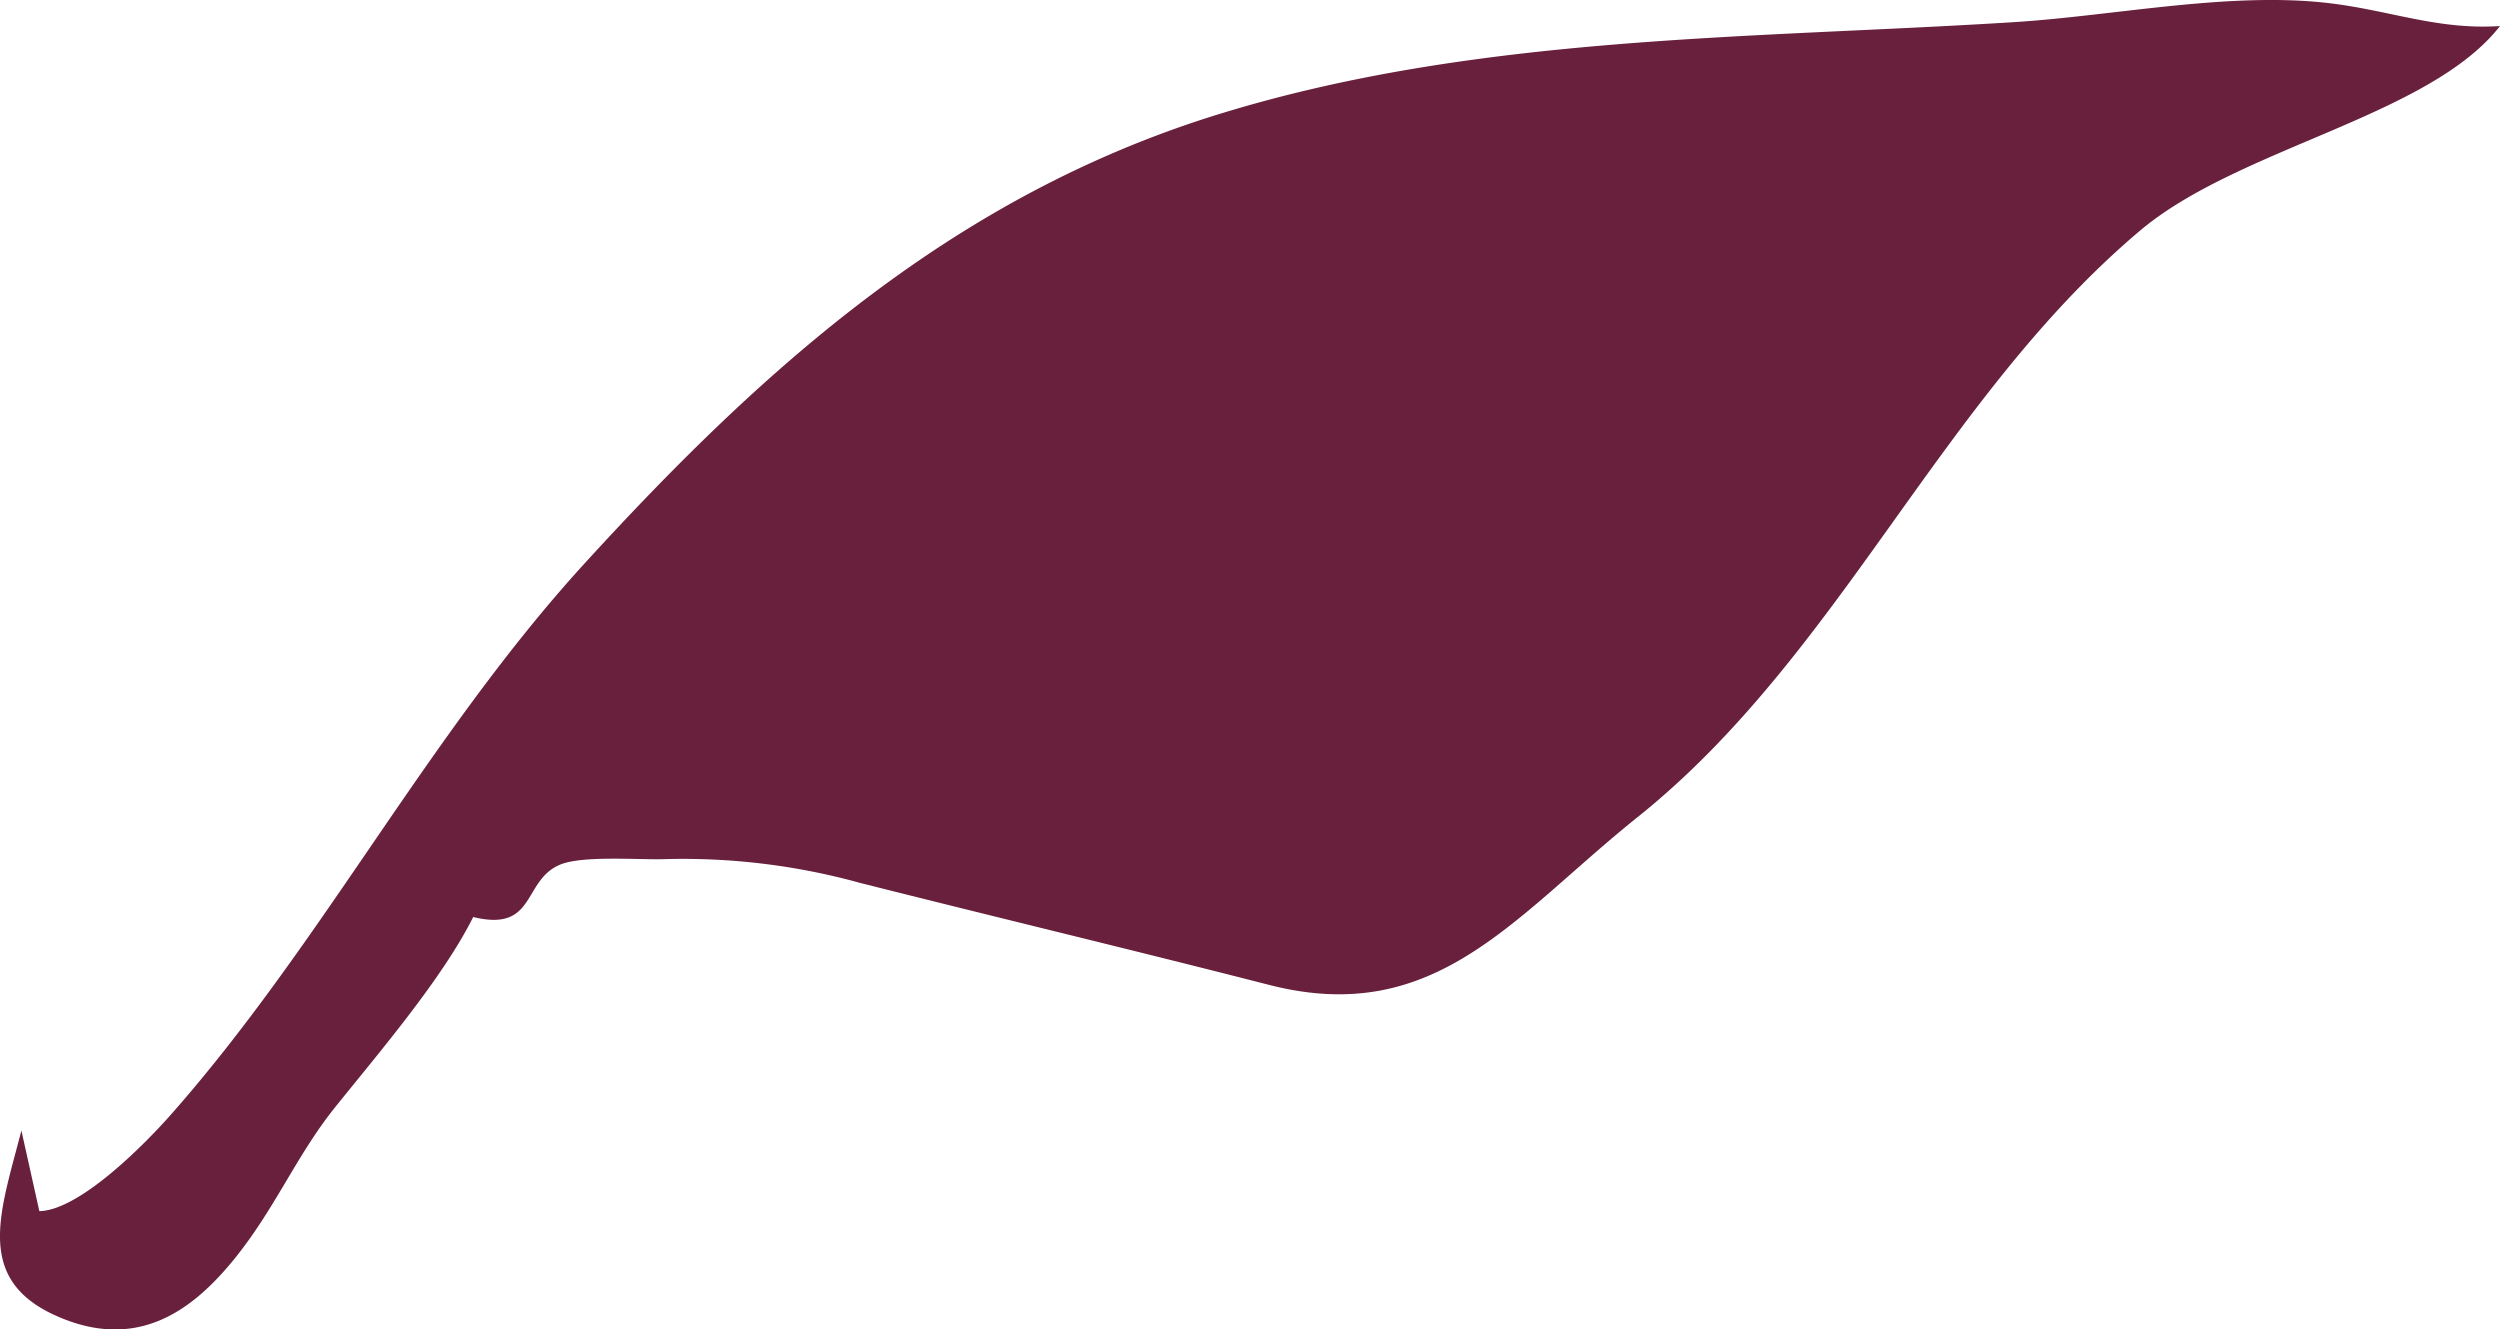 <?xml version="1.0" encoding="UTF-8"?> <svg xmlns="http://www.w3.org/2000/svg" xmlns:xlink="http://www.w3.org/1999/xlink" width="143.953" height="76.553" viewBox="0 0 143.953 76.553"><defs><clipPath id="clip-path"><path id="Tracciato_44" data-name="Tracciato 44" d="M0,0H76.553V143.953H0Z" fill="none"></path></clipPath></defs><g id="Raggruppa_61" data-name="Raggruppa 61" transform="translate(143.953) rotate(90)"><g id="Raggruppa_51" data-name="Raggruppa 51" clip-path="url(#clip-path)"><g id="Raggruppa_50" data-name="Raggruppa 50" transform="translate(0 0)"><path id="Tracciato_43" data-name="Tracciato 43" d="M69.74,141.687c-.055-2.353-3.935-6.142-5.57-7.585-9.863-8.7-21.867-14.813-31.7-23.785C20.821,99.687,11.189,88.745,6.563,73.736,2,58.93,2.232,43.248,1.278,28.027.919,22.3-.449,15.8.149,10.136.538,6.451,1.741,3.69,1.5,0,6.723,4.077,8.5,15.064,13.286,20.734,23,32.24,37.7,37.985,47.029,49.632c5.73,7.155,12.139,11.647,9.686,21.228-2.008,7.84-3.892,15.712-5.874,23.559a38.247,38.247,0,0,0-1.368,11.348c.036,1.471-.207,4.574.289,5.869.866,2.262,3.942,1.389,3.041,5.069,3.561,1.782,7.818,5.437,10.983,7.975,2.833,2.274,6.106,3.561,9.07,6.081,2.655,2.256,4.742,5.21,3.134,9.416-2.07,5.409-6.059,3.781-10.892,2.544" fill="#69203c"></path></g></g></g></svg> 